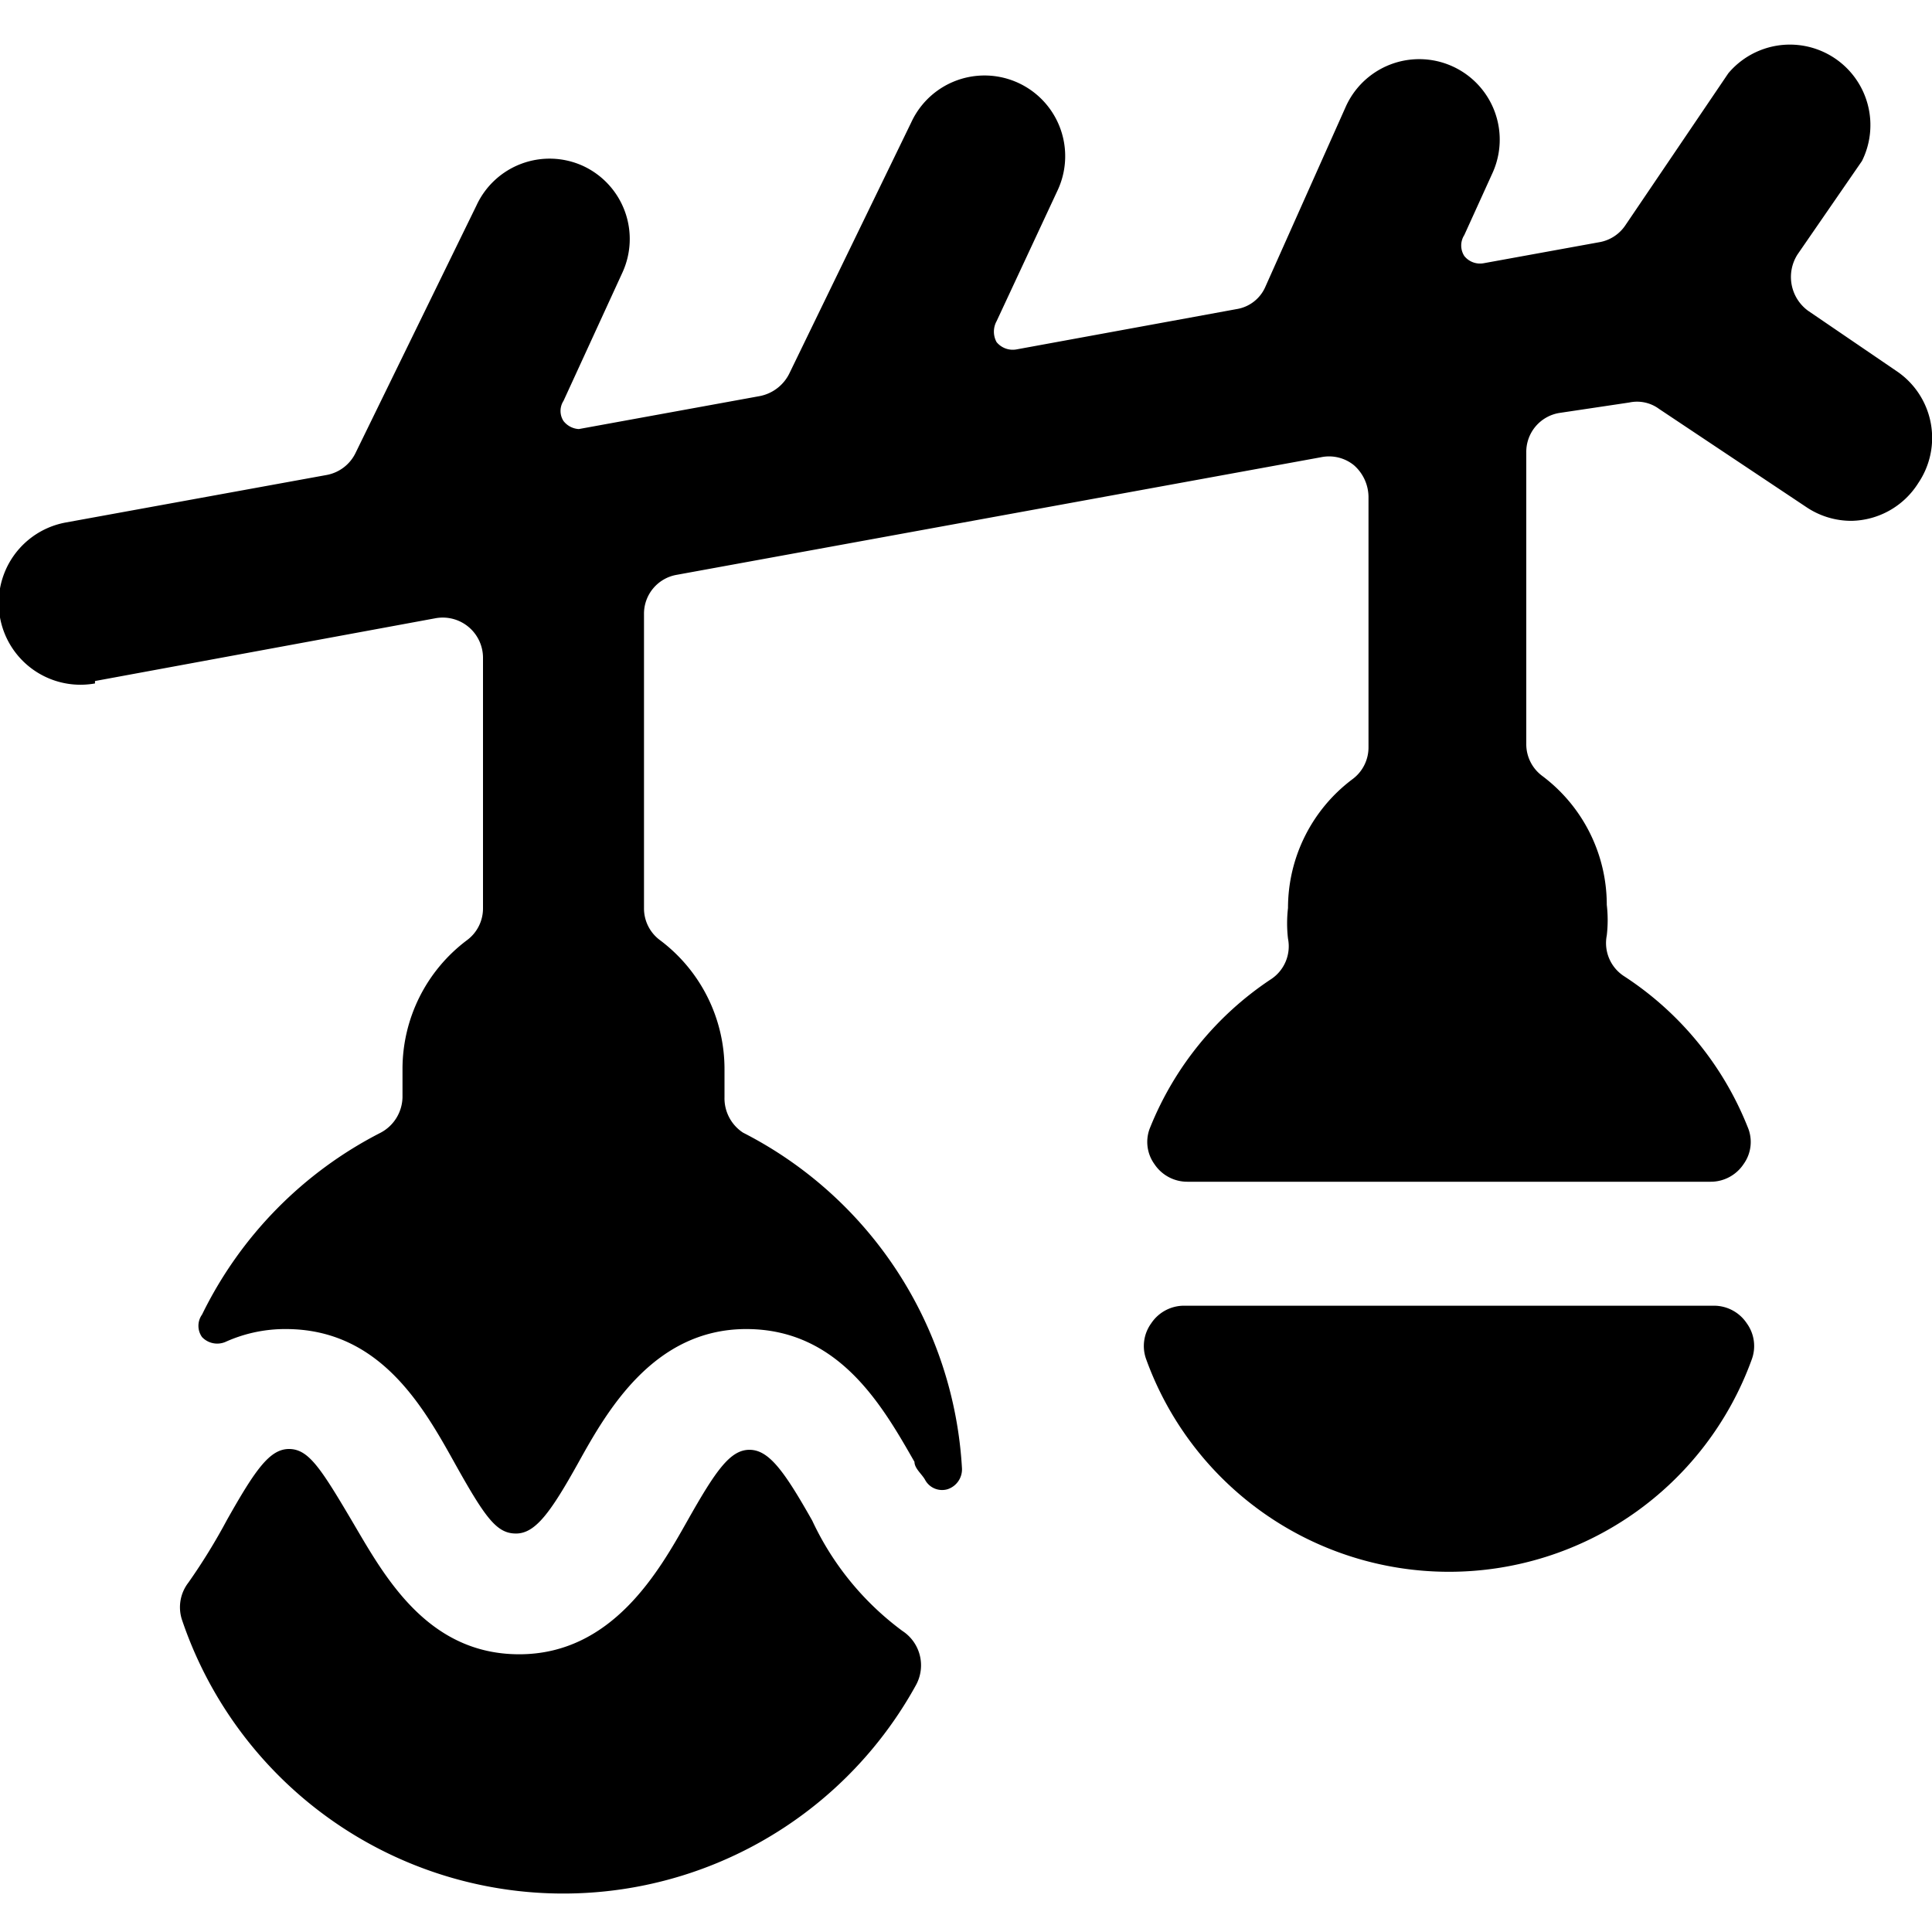 <svg xmlns="http://www.w3.org/2000/svg" viewBox="0 0 24 24"><g><path d="M10.09 18.89c-0.35 -0.62 -0.54 -0.88 -0.78 -0.88s-0.42 0.26 -0.77 0.88 -0.93 1.66 -2.09 1.66 -1.69 -1 -2.08 -1.66 -0.54 -0.89 -0.78 -0.89 -0.42 0.26 -0.77 0.88a7.49 7.49 0 0 1 -0.48 0.78 0.5 0.5 0 0 0 -0.08 0.46 5 5 0 0 0 9.12 0.81 0.51 0.51 0 0 0 -0.17 -0.67 3.59 3.59 0 0 1 -1.12 -1.37Z" fill="#000000" stroke-width="1"></path><path d="m1.18 8.46 4.23 -0.78a0.5 0.5 0 0 1 0.59 0.5v3.1a0.49 0.49 0 0 1 -0.2 0.4 2 2 0 0 0 -0.8 1.6v0.35a0.51 0.51 0 0 1 -0.27 0.44 5 5 0 0 0 -2.22 2.26 0.24 0.24 0 0 0 0 0.28 0.26 0.26 0 0 0 0.29 0.06 1.8 1.8 0 0 1 0.75 -0.16c1.16 0 1.7 0.95 2.09 1.65s0.53 0.89 0.77 0.89 0.43 -0.26 0.78 -0.89 0.93 -1.65 2.08 -1.65 1.69 0.95 2.09 1.65c0 0.08 0.09 0.15 0.13 0.22a0.24 0.24 0 0 0 0.28 0.12 0.26 0.26 0 0 0 0.18 -0.26 5 5 0 0 0 -2.72 -4.17 0.51 0.51 0 0 1 -0.23 -0.44v-0.35a2 2 0 0 0 -0.8 -1.6 0.49 0.49 0 0 1 -0.2 -0.4V7.63a0.49 0.49 0 0 1 0.41 -0.49l8 -1.46a0.49 0.49 0 0 1 0.41 0.1 0.53 0.53 0 0 1 0.18 0.39v3.11a0.49 0.49 0 0 1 -0.2 0.4 2 2 0 0 0 -0.8 1.6 1.64 1.64 0 0 0 0 0.38 0.49 0.49 0 0 1 -0.22 0.51A4 4 0 0 0 14.29 14a0.47 0.47 0 0 0 0.05 0.46 0.49 0.49 0 0 0 0.41 0.22h6.5a0.49 0.49 0 0 0 0.41 -0.22 0.47 0.47 0 0 0 0.05 -0.46 4 4 0 0 0 -1.53 -1.87 0.49 0.49 0 0 1 -0.22 -0.51 1.64 1.64 0 0 0 0 -0.38 2 2 0 0 0 -0.8 -1.6 0.49 0.49 0 0 1 -0.2 -0.4V5.62a0.49 0.49 0 0 1 0.41 -0.49l0.87 -0.13a0.46 0.46 0 0 1 0.37 0.08l1.83 1.22a1 1 0 0 0 0.56 0.17 1 1 0 0 0 0.83 -0.47 1 1 0 0 0 -0.27 -1.39l-1.1 -0.75a0.52 0.52 0 0 1 -0.13 -0.7l0.8 -1.16A1 1 0 0 0 21.47 0.91L20.19 2.8a0.49 0.49 0 0 1 -0.33 0.21l-1.43 0.26a0.25 0.25 0 0 1 -0.24 -0.09 0.24 0.24 0 0 1 0 -0.26l0.35 -0.77a1 1 0 0 0 -1.82 -0.83l-1 2.24a0.47 0.47 0 0 1 -0.36 0.28l-2.73 0.5a0.26 0.26 0 0 1 -0.25 -0.09 0.27 0.27 0 0 1 0 -0.26l0.76 -1.63a1 1 0 0 0 -1.82 -0.84L9.81 4.63a0.52 0.52 0 0 1 -0.37 0.29l-2.25 0.41a0.26 0.26 0 0 1 -0.19 -0.1 0.23 0.23 0 0 1 0 -0.25l0.73 -1.59a1 1 0 0 0 -0.49 -1.33 1 1 0 0 0 -1.32 0.49l-1.5 3.07a0.5 0.5 0 0 1 -0.36 0.28l-3.24 0.59a1 1 0 0 0 0.36 2Z" fill="#000000" stroke-width="1"></path><path d="M14.71 16.22a0.49 0.49 0 0 0 -0.41 0.22 0.48 0.48 0 0 0 -0.06 0.45 4 4 0 0 0 7.52 0 0.48 0.48 0 0 0 -0.06 -0.45 0.49 0.49 0 0 0 -0.41 -0.22Z" fill="#000000" stroke-width="1"></path></g></svg>